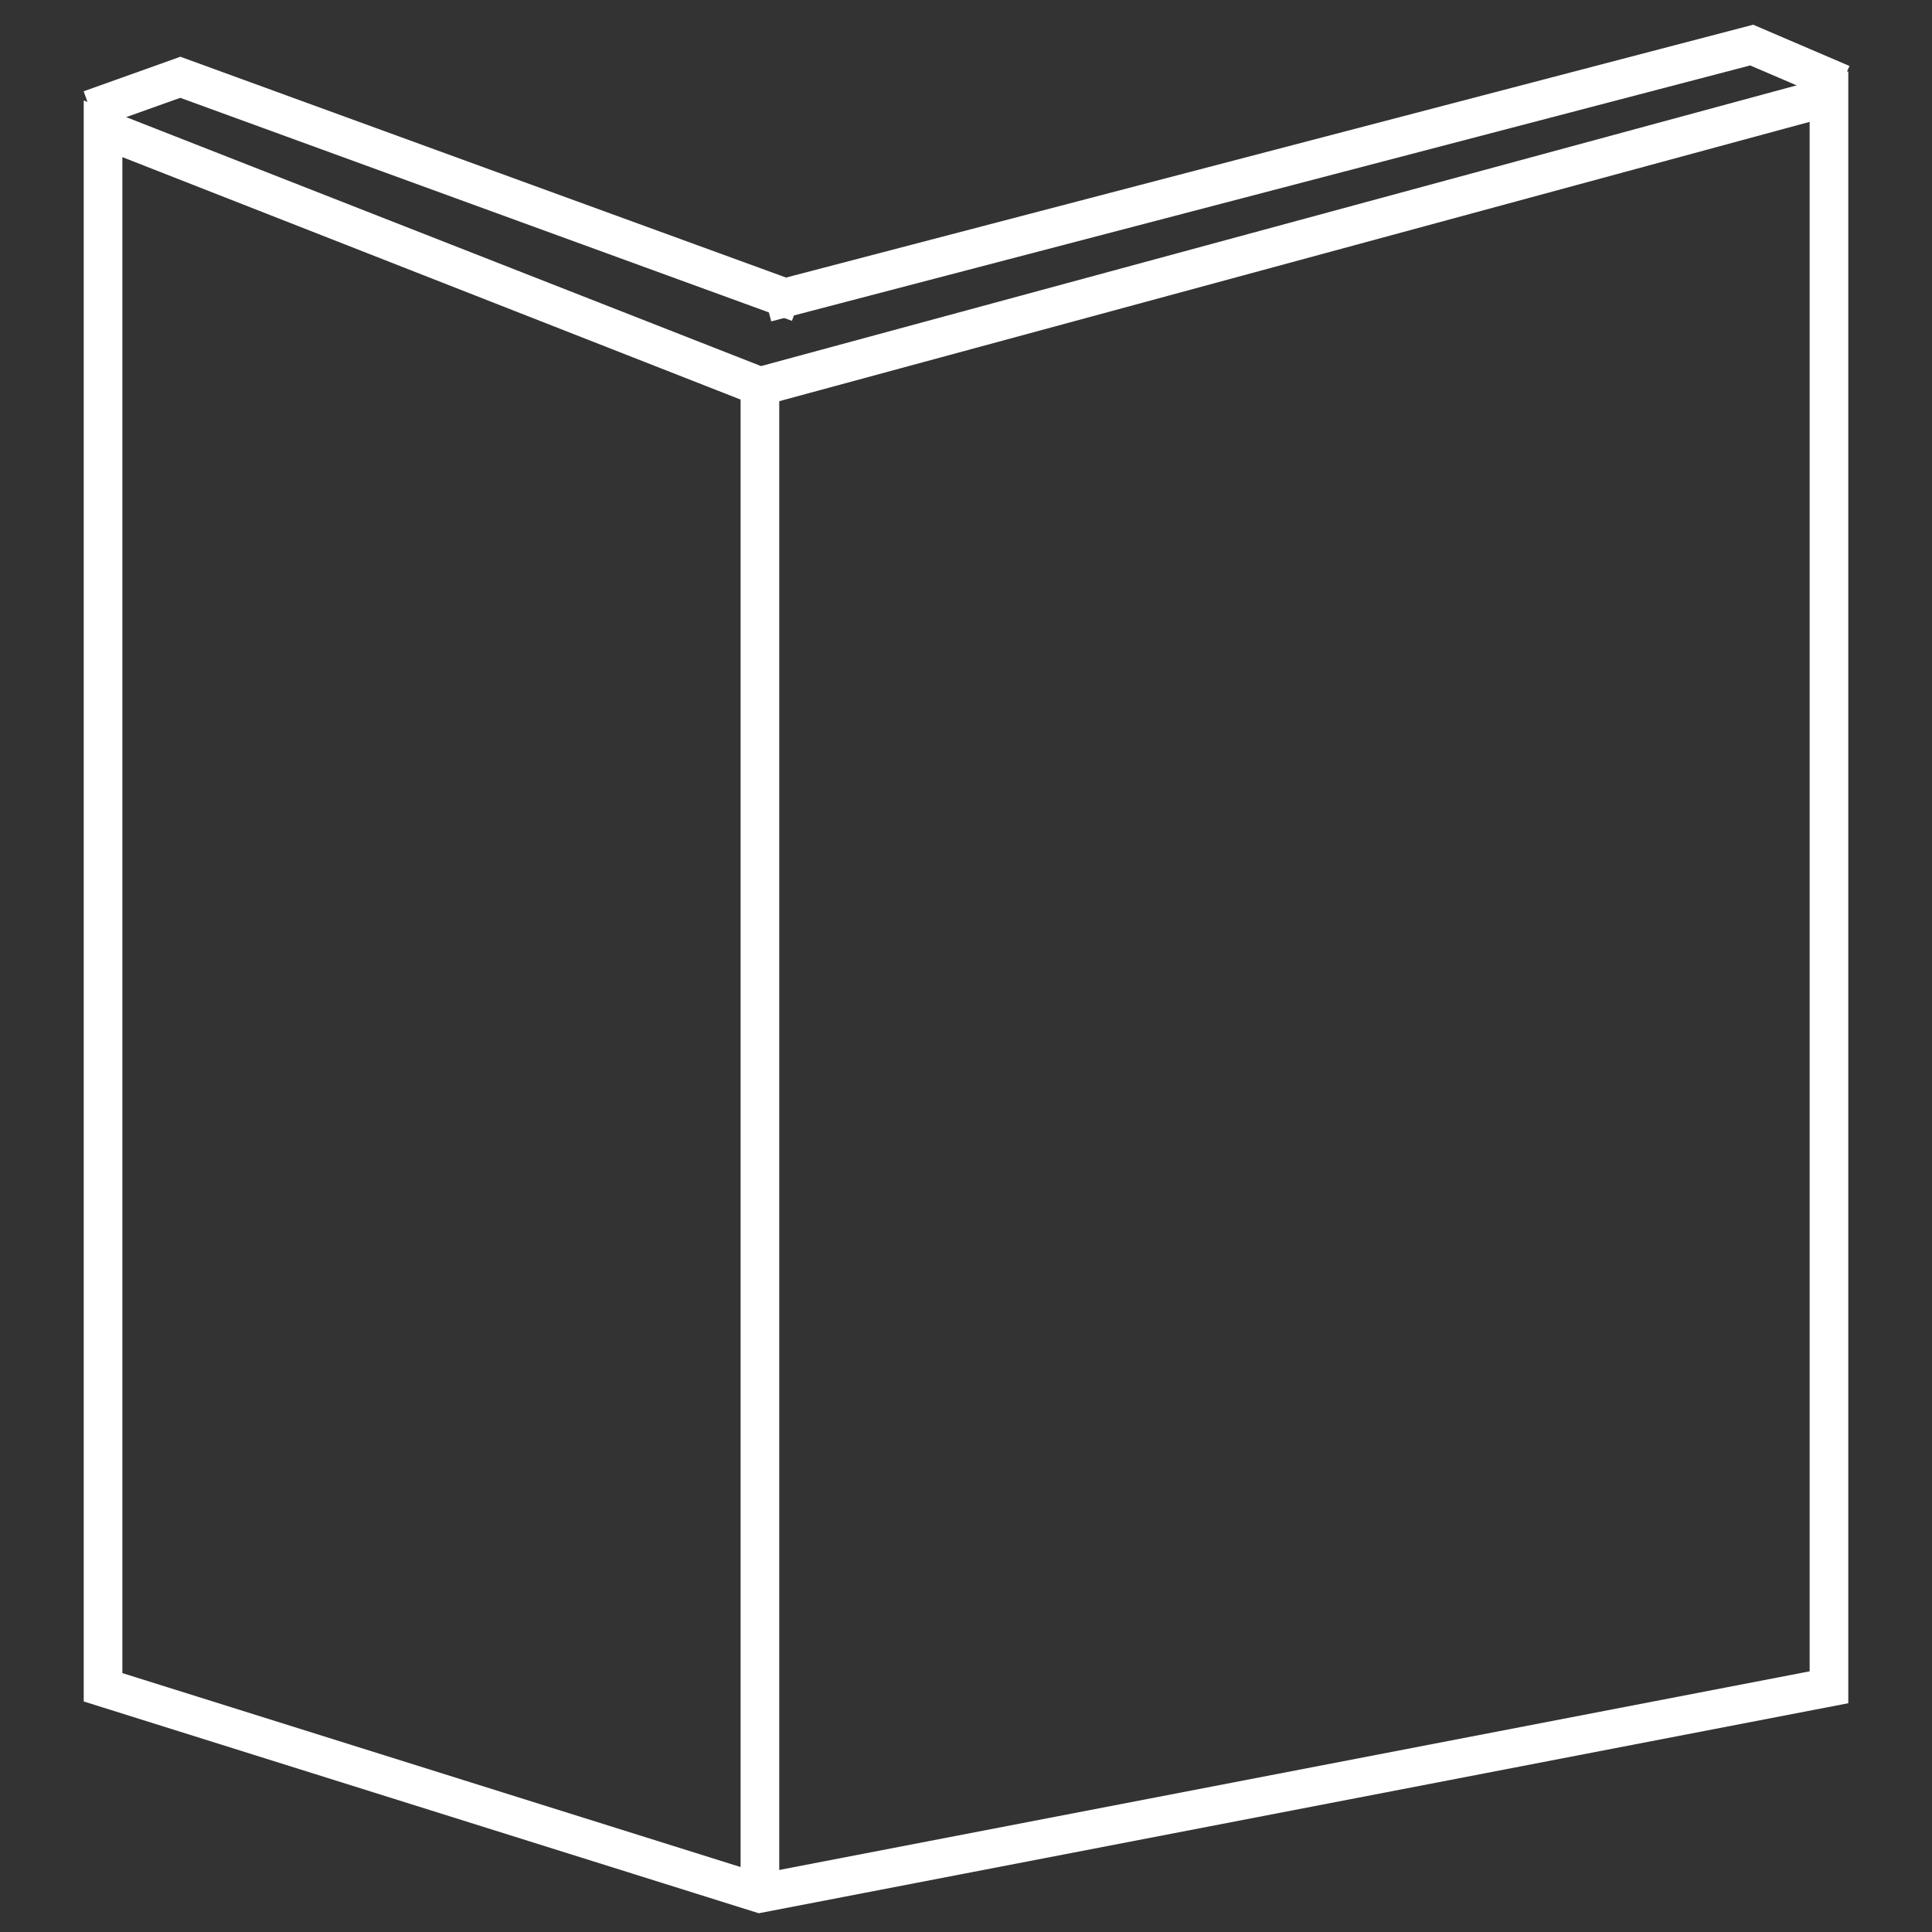 <?xml version="1.0" encoding="UTF-8"?><svg xmlns="http://www.w3.org/2000/svg" id="Layer_1" version="1.1" viewBox="0 0 30 30"><rect x="0" y="0" width="30" height="30" fill="#333333" stroke="none"/><defs><style> .st0 { fill: none; stroke: #fff; stroke-miterlimit: 10; stroke-width: .6px; } </style></defs><polygon class="st0" points="1.6 2 1.6 26.2 11.8 29.4 28.4 26.2 28.4 1.5 11.8 6 1.6 2"/><line class="st0" x1="11.8" y1="6" x2="11.8" y2="29.4"/><polyline class="st0" points="1.4 1.7 2.8 1.2 12.4 4.7"/><polyline class="st0" points="11.9 4.7 27.2 .7 28.6 1.3"/></svg>